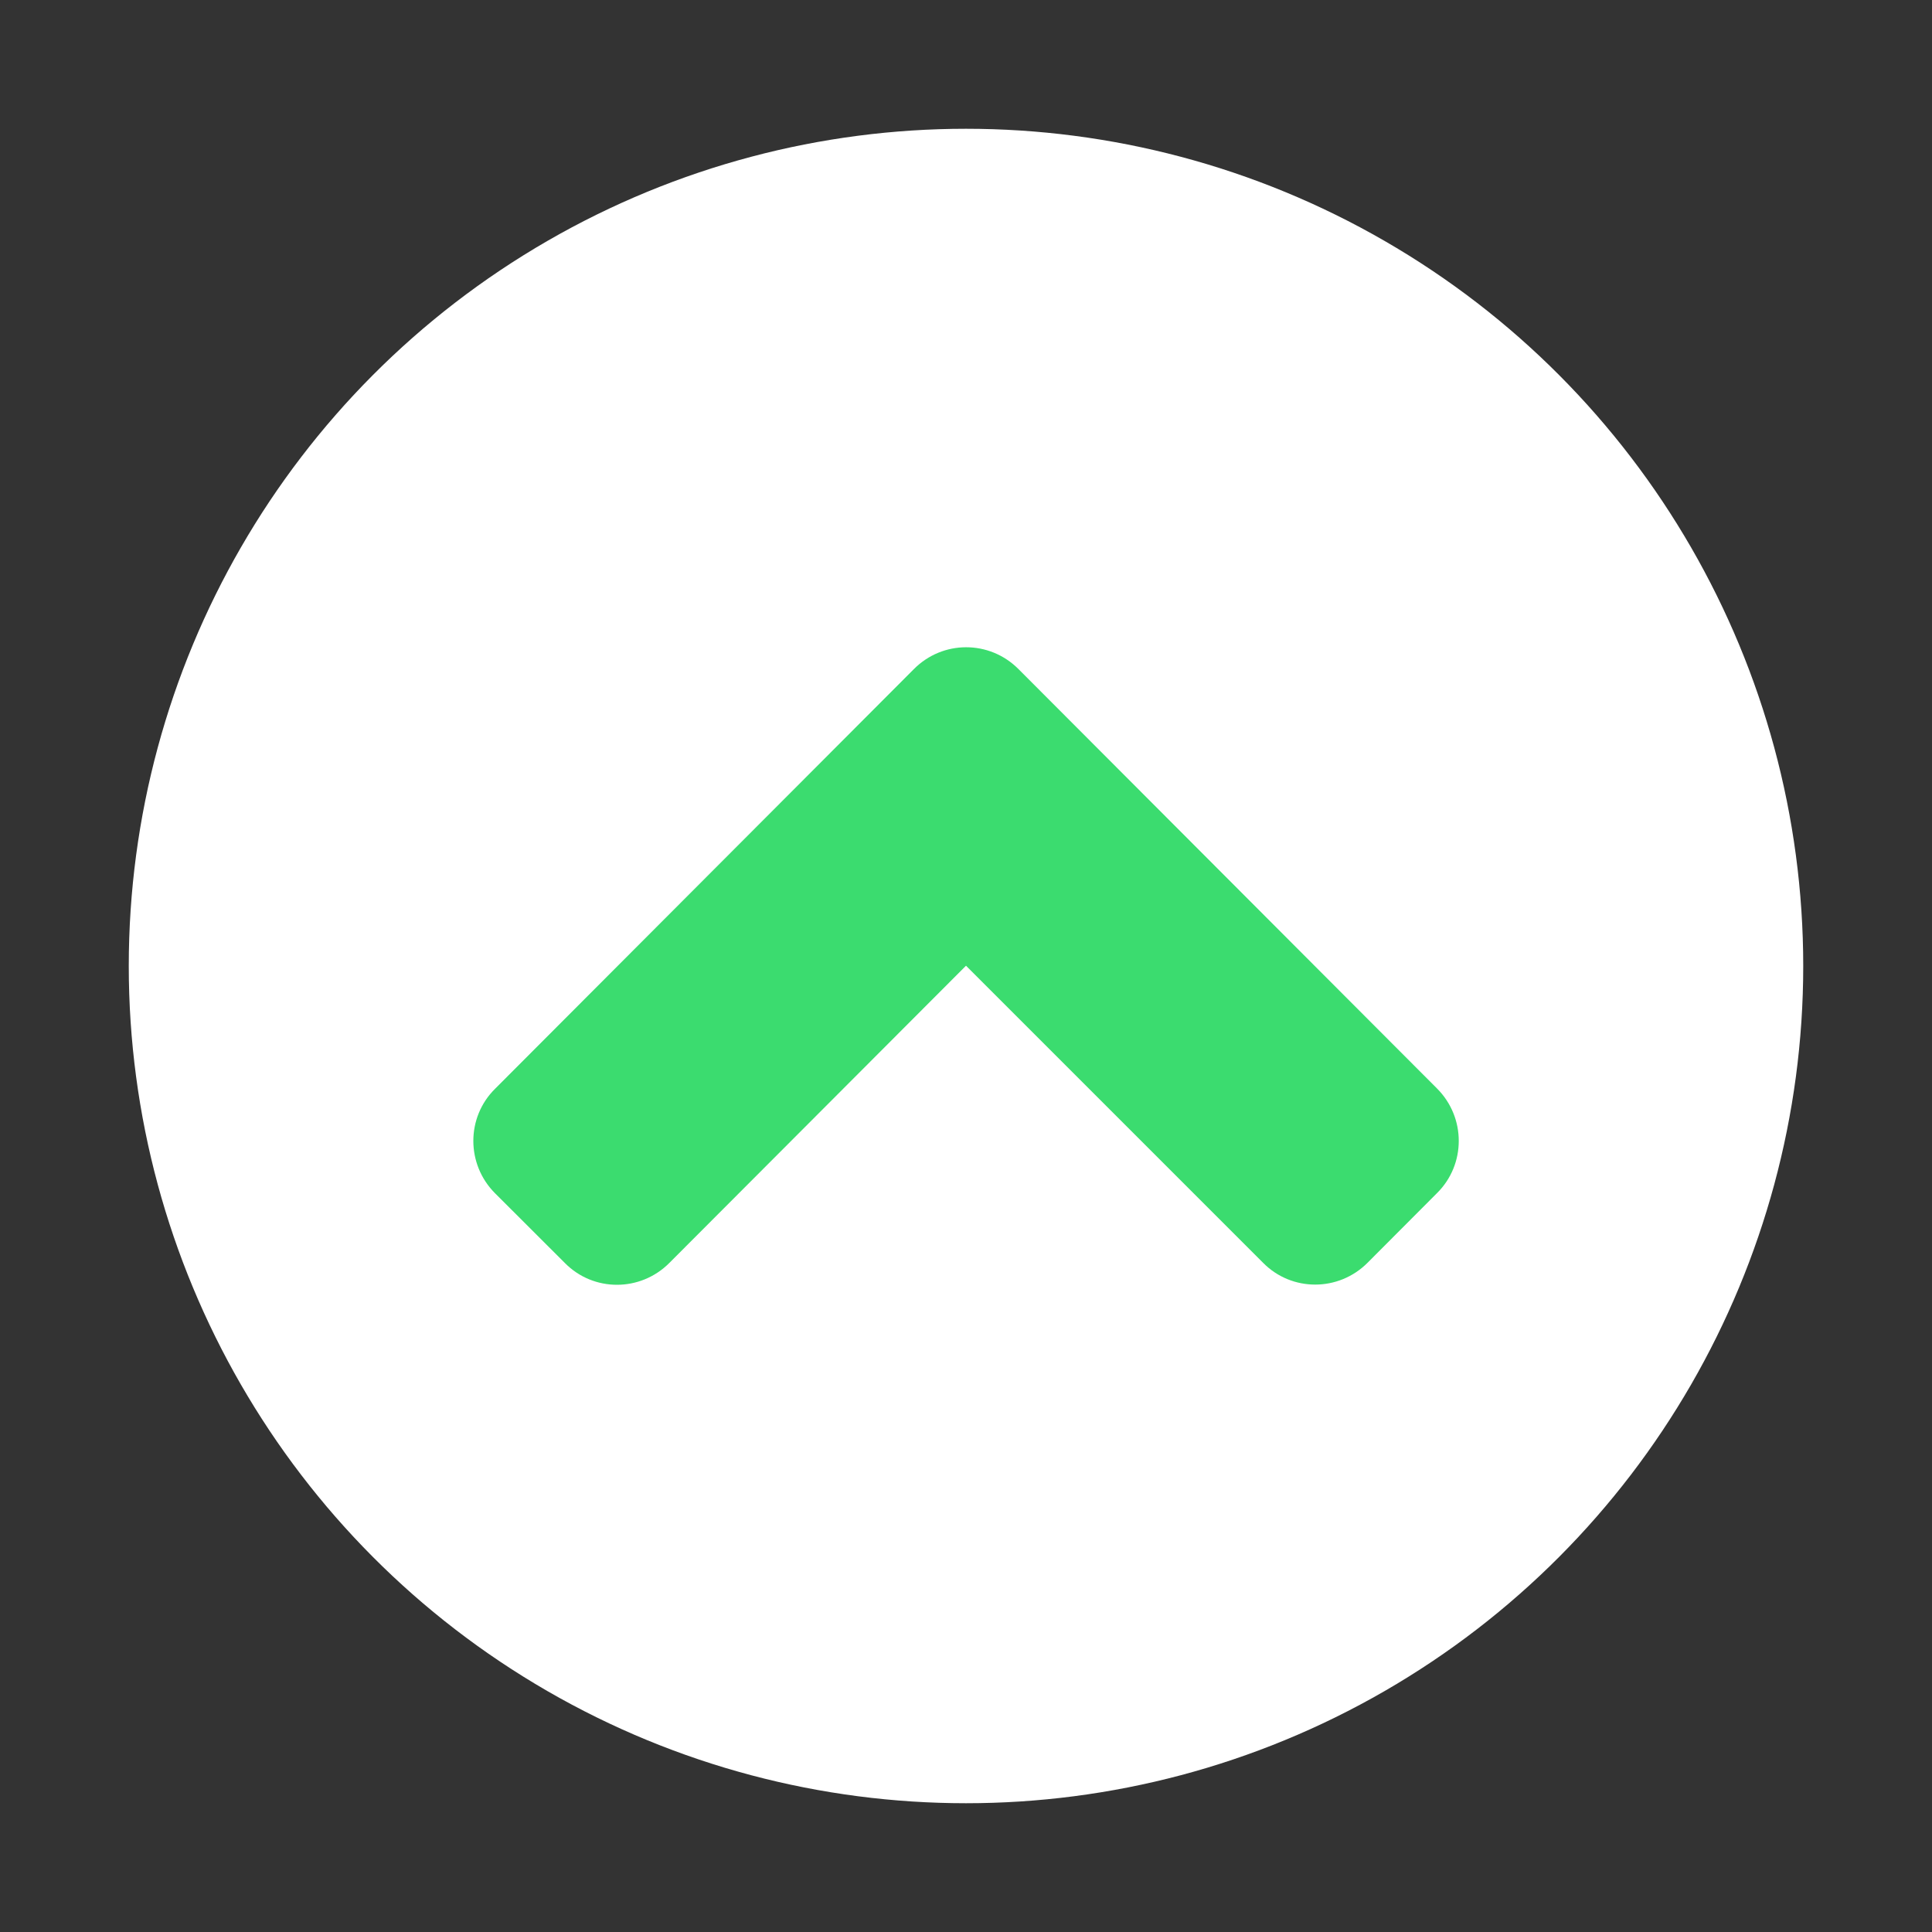 <svg xmlns="http://www.w3.org/2000/svg" xmlns:xlink="http://www.w3.org/1999/xlink" id="Layer_1" x="0px" y="0px" width="200px" height="200px" viewBox="0 0 200 200" style="enable-background:new 0 0 200 200;" xml:space="preserve"><rect x="0" y="0" width="200" height="200" fill="#333333" stroke="none"/><style type="text/css">	.st0{fill:#FFFFFF;}	.st1{fill:#3BDC6F;}</style><circle id="XMLID_79_" class="st0" cx="400" cy="-200" r="86.67"></circle><g id="XMLID_276_">	<circle id="XMLID_65_" class="st0" cx="100" cy="-200" r="86.67"></circle>	<path id="XMLID_2_" class="st1" d="M122.27-220.43c1.47,0,2.89,0.07,4.31,0.25c-3.8-18.11-23.07-31.57-44.97-31.57  c-24.56,0-44.6,16.82-44.6,38.2c0,12.33,6.71,22.52,17.85,30.4l-4.42,13.54L66-177.49c5.59,1.11,10.03,2.24,15.62,2.24  c1.42,0,2.77-0.07,4.19-0.18c-0.92-2.98-1.42-6.14-1.42-9.42C84.38-204.47,101.1-220.43,122.27-220.43z M98.33-232.65  c3.32,0,5.54,2.24,5.54,5.64c0,3.35-2.22,5.59-5.54,5.59c-3.39,0-6.71-2.24-6.71-5.59C91.64-230.41,94.96-232.65,98.33-232.65z   M67.08-221.42c-3.32,0-6.71-2.24-6.71-5.59c0-3.42,3.39-5.64,6.71-5.64c3.39,0,5.59,2.24,5.59,5.64  C72.67-223.64,70.47-221.42,67.08-221.42z M163-185.37c0-17.99-17.85-32.64-37.89-32.64c-21.24,0-37.89,14.64-37.89,32.64  c0,17.99,16.68,32.64,37.89,32.64c4.42,0,8.91-1.18,13.42-2.29l12.23,6.77l-3.39-11.23C156.36-166.27,163-175.25,163-185.37z   M112.81-191.03c-2.22,0-4.42-2.24-4.42-4.53c0-2.24,2.22-4.46,4.42-4.46c3.39,0,5.59,2.24,5.59,4.46  C118.4-193.24,116.17-191.03,112.81-191.03z M137.34-191.03c-2.22,0-4.42-2.24-4.42-4.53c0-2.24,2.22-4.46,4.42-4.46  c3.32,0,5.59,2.24,5.59,4.46C142.95-193.24,140.66-191.03,137.34-191.03z"></path></g><g id="XMLID_342_">	<circle id="XMLID_93_" class="st0" cx="100" cy="100" r="86.67"></circle>	<path id="XMLID_9_" class="st1" d="M105.42,69.25l43.34,43.43c3,3,3,7.86,0,10.83l-7.2,7.22c-3,3-7.84,3-10.8,0L100,99.97  l-30.72,30.78c-3,3-7.84,3-10.8,0l-7.23-7.22c-3-3-3-7.86,0-10.82l43.34-43.43C97.58,66.25,102.42,66.25,105.42,69.25z"></path></g><path id="XMLID_10_" class="st1" d="M424.61-256.25h-49.22c-5.82,0-10.55,4.72-10.55,10.55v91.41c0,5.82,4.72,10.55,10.55,10.55 h49.22c5.82,0,10.55-4.72,10.55-10.55v-91.41C435.16-251.53,430.43-256.25,424.61-256.25z M400-150.78c-3.89,0-7.03-3.14-7.03-7.03 s3.14-7.03,7.03-7.03c3.89,0,7.03,3.14,7.03,7.03S403.89-150.78,400-150.78z M424.61-174.51c0,1.45-1.19,2.64-2.64,2.64h-43.95 c-1.45,0-2.64-1.19-2.64-2.64v-68.55c0-1.45,1.19-2.64,2.64-2.64h43.95c1.45,0,2.64,1.19,2.64,2.64V-174.51z"></path></svg>